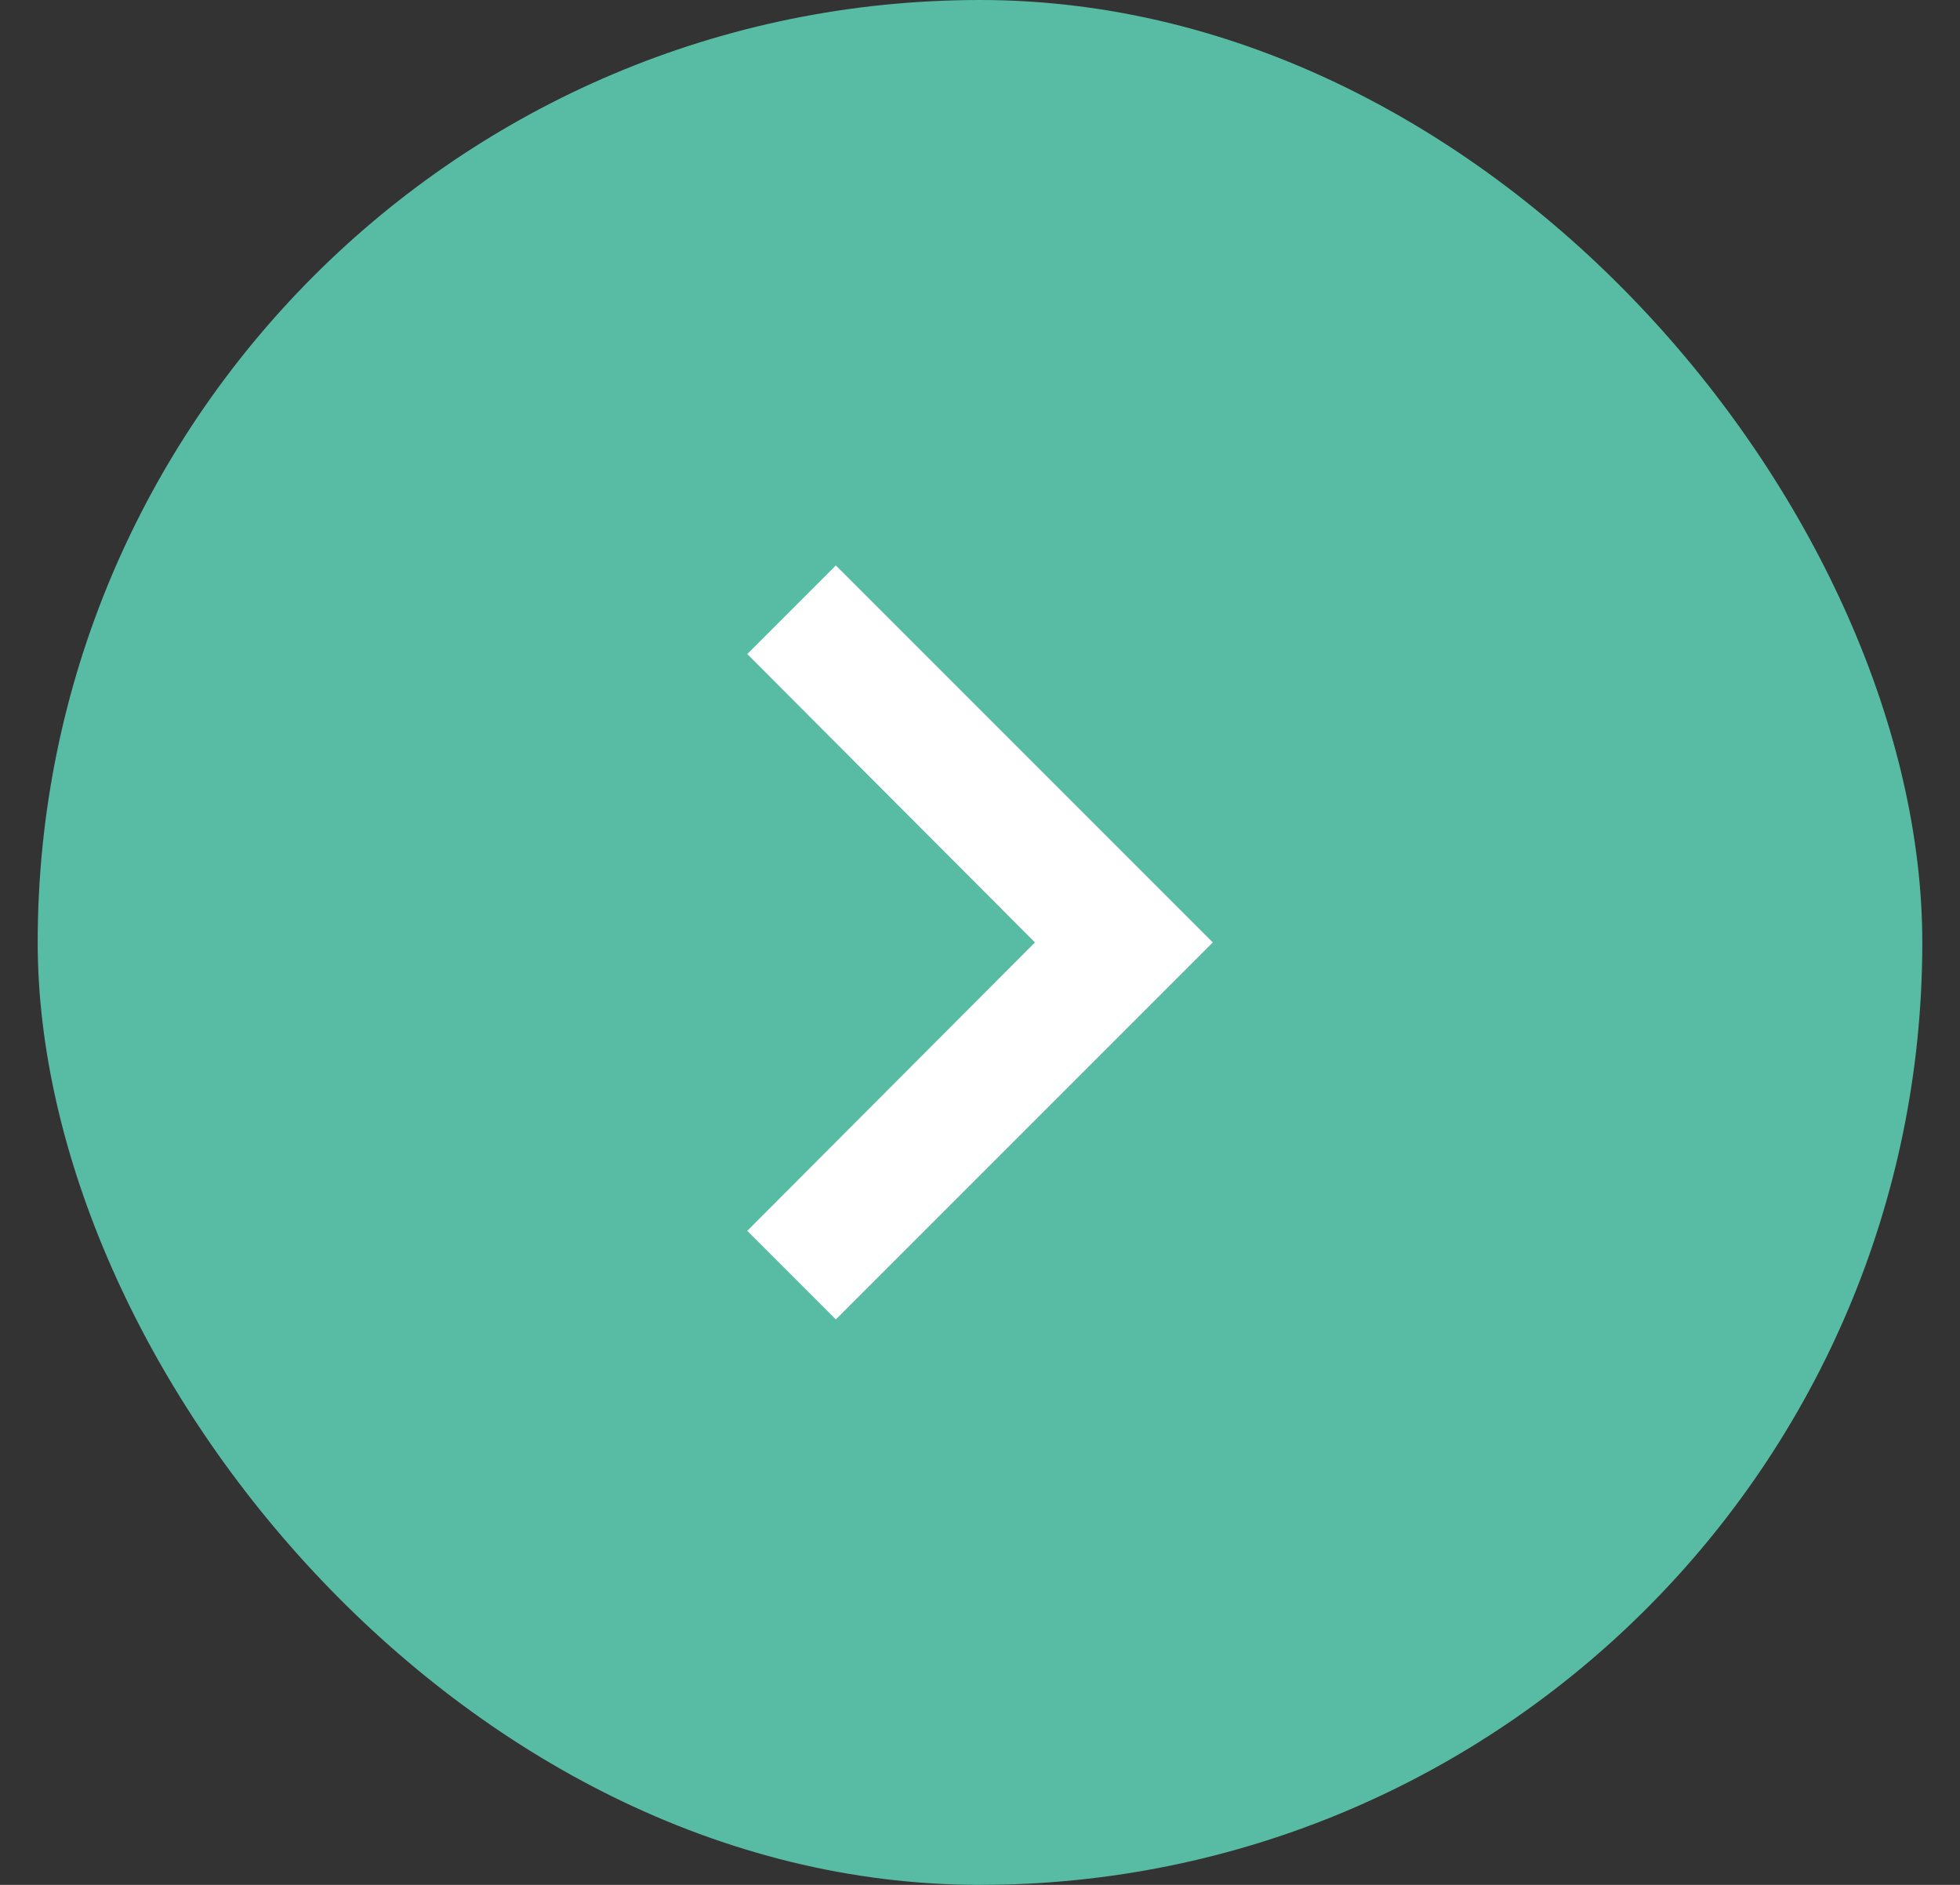 <svg width="26" height="25" viewBox="0 0 26 25" fill="none" xmlns="http://www.w3.org/2000/svg">
<rect x="0" y="0" width="26" height="25" fill="#333333" stroke="none"/>
<rect x="0.5" width="25" height="25" rx="12.5" fill="#58BCA5"/>
<path d="M9.913 16.325L13.729 12.5L9.913 8.675L11.088 7.5L16.088 12.5L11.088 17.5L9.913 16.325Z" fill="white"/>
</svg>
